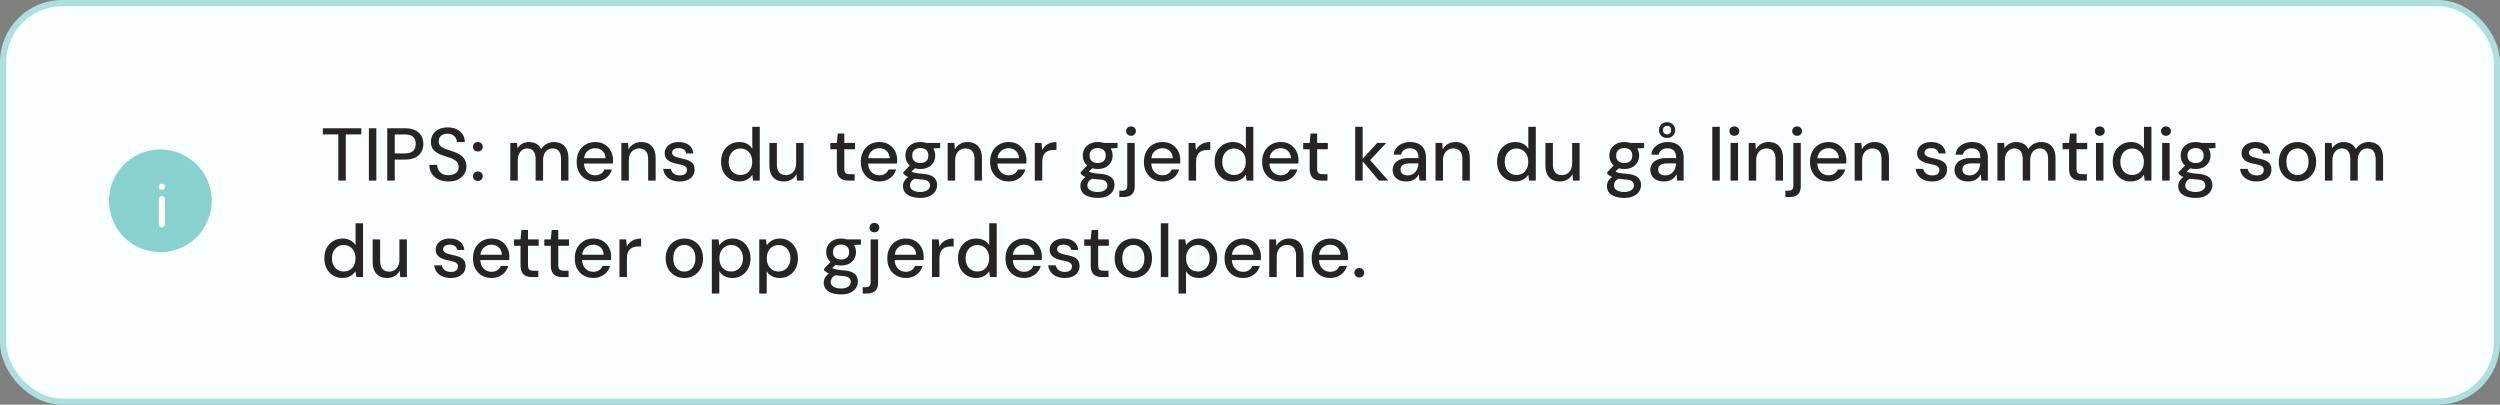 <svg xmlns="http://www.w3.org/2000/svg" fill="none" viewBox="0 0 803 130" height="130" width="803">
<rect x="0" y="0" width="803" height="130" fill="#808080" stroke="none"/>
<rect stroke-width="2" stroke="#AEDFDE" fill="#F9FFFF" rx="19" height="128" width="801" y="1" x="1"></rect>
<circle fill="#89D1CF" r="16.5" cy="64.5" cx="51.5"></circle>
<path stroke-linejoin="round" stroke-linecap="round" stroke-width="2" stroke="white" d="M52 72V64"></path>
<path fill="#272424" d="M108.664 58V43.168H103.696V41.2H116.056V43.168H111.064V58H108.664ZM118.486 58V41.2H120.886V58H118.486ZM124.393 58V41.2H130.129C131.473 41.2 132.577 41.424 133.441 41.872C134.305 42.32 134.945 42.92 135.361 43.672C135.777 44.424 135.985 45.28 135.985 46.24C135.985 47.152 135.777 47.992 135.361 48.76C134.961 49.512 134.329 50.12 133.465 50.584C132.601 51.032 131.489 51.256 130.129 51.256H126.793V58H124.393ZM126.793 49.264H130.033C131.297 49.264 132.193 48.992 132.721 48.448C133.265 47.888 133.537 47.152 133.537 46.24C133.537 45.264 133.265 44.512 132.721 43.984C132.193 43.456 131.297 43.192 130.033 43.192H126.793V49.264ZM144.068 58.288C142.836 58.288 141.756 58.072 140.828 57.64C139.9 57.192 139.18 56.568 138.668 55.768C138.156 54.968 137.9 54.032 137.9 52.96H140.42C140.436 53.568 140.58 54.128 140.852 54.64C141.14 55.136 141.548 55.536 142.076 55.84C142.62 56.128 143.284 56.272 144.068 56.272C144.74 56.272 145.316 56.16 145.796 55.936C146.292 55.712 146.668 55.408 146.924 55.024C147.18 54.624 147.308 54.168 147.308 53.656C147.308 53.064 147.172 52.576 146.9 52.192C146.628 51.808 146.26 51.496 145.796 51.256C145.348 51 144.82 50.776 144.212 50.584C143.62 50.392 142.996 50.184 142.34 49.96C141.012 49.528 140.02 48.968 139.364 48.28C138.724 47.592 138.404 46.696 138.404 45.592C138.404 44.648 138.628 43.832 139.076 43.144C139.524 42.44 140.148 41.896 140.948 41.512C141.764 41.112 142.724 40.912 143.828 40.912C144.916 40.912 145.868 41.112 146.684 41.512C147.5 41.912 148.14 42.464 148.604 43.168C149.068 43.872 149.3 44.696 149.3 45.64H146.756C146.756 45.208 146.644 44.784 146.42 44.368C146.196 43.952 145.86 43.616 145.412 43.36C144.964 43.088 144.412 42.952 143.756 42.952C143.212 42.936 142.724 43.024 142.292 43.216C141.86 43.408 141.524 43.688 141.284 44.056C141.044 44.424 140.924 44.864 140.924 45.376C140.924 45.888 141.028 46.304 141.236 46.624C141.46 46.928 141.78 47.192 142.196 47.416C142.612 47.64 143.092 47.848 143.636 48.04C144.196 48.216 144.812 48.416 145.484 48.64C146.316 48.912 147.052 49.248 147.692 49.648C148.348 50.032 148.86 50.536 149.228 51.16C149.612 51.768 149.804 52.552 149.804 53.512C149.804 54.344 149.588 55.12 149.156 55.84C148.724 56.56 148.084 57.152 147.236 57.616C146.388 58.064 145.332 58.288 144.068 58.288ZM153.498 58.12C153.034 58.12 152.65 57.976 152.346 57.688C152.058 57.384 151.914 57.024 151.914 56.608C151.914 56.176 152.058 55.816 152.346 55.528C152.65 55.224 153.034 55.072 153.498 55.072C153.962 55.072 154.338 55.224 154.626 55.528C154.914 55.816 155.058 56.176 155.058 56.608C155.058 57.024 154.914 57.384 154.626 57.688C154.338 57.976 153.962 58.12 153.498 58.12ZM153.498 48.664C153.034 48.664 152.65 48.52 152.346 48.232C152.058 47.928 151.914 47.568 151.914 47.152C151.914 46.72 152.058 46.36 152.346 46.072C152.65 45.768 153.034 45.616 153.498 45.616C153.962 45.616 154.338 45.768 154.626 46.072C154.914 46.36 155.058 46.72 155.058 47.152C155.058 47.568 154.914 47.928 154.626 48.232C154.338 48.52 153.962 48.664 153.498 48.664ZM163.905 58V45.904H166.065L166.233 47.608C166.617 46.984 167.129 46.496 167.769 46.144C168.409 45.792 169.129 45.616 169.929 45.616C170.537 45.616 171.089 45.704 171.585 45.88C172.081 46.04 172.521 46.288 172.905 46.624C173.289 46.96 173.601 47.376 173.841 47.872C174.273 47.168 174.849 46.616 175.569 46.216C176.305 45.816 177.081 45.616 177.897 45.616C178.873 45.616 179.713 45.816 180.417 46.216C181.121 46.6 181.657 47.184 182.025 47.968C182.393 48.736 182.577 49.696 182.577 50.848V58H180.201V51.088C180.201 49.968 179.969 49.12 179.505 48.544C179.057 47.968 178.393 47.68 177.513 47.68C176.921 47.68 176.393 47.832 175.929 48.136C175.465 48.44 175.097 48.88 174.825 49.456C174.569 50.032 174.441 50.736 174.441 51.568V58H172.041V51.088C172.041 49.968 171.809 49.12 171.345 48.544C170.897 47.968 170.233 47.68 169.353 47.68C168.793 47.68 168.281 47.832 167.817 48.136C167.353 48.44 166.985 48.88 166.713 49.456C166.441 50.032 166.305 50.736 166.305 51.568V58H163.905ZM191.151 58.288C189.999 58.288 188.975 58.024 188.079 57.496C187.183 56.968 186.479 56.232 185.967 55.288C185.471 54.344 185.223 53.248 185.223 52C185.223 50.72 185.471 49.608 185.967 48.664C186.479 47.704 187.183 46.96 188.079 46.432C188.975 45.888 190.015 45.616 191.199 45.616C192.383 45.616 193.399 45.88 194.247 46.408C195.095 46.936 195.751 47.64 196.215 48.52C196.679 49.384 196.911 50.344 196.911 51.4C196.911 51.56 196.903 51.736 196.887 51.928C196.887 52.104 196.879 52.304 196.863 52.528H186.975V50.824H194.511C194.463 49.816 194.127 49.032 193.503 48.472C192.879 47.896 192.103 47.608 191.175 47.608C190.519 47.608 189.919 47.76 189.375 48.064C188.831 48.352 188.391 48.784 188.055 49.36C187.735 49.92 187.575 50.632 187.575 51.496V52.168C187.575 53.064 187.735 53.824 188.055 54.448C188.391 55.056 188.831 55.52 189.375 55.84C189.919 56.144 190.511 56.296 191.151 56.296C191.919 56.296 192.551 56.128 193.047 55.792C193.543 55.456 193.911 55 194.151 54.424H196.551C196.343 55.16 195.991 55.824 195.495 56.416C194.999 56.992 194.383 57.448 193.647 57.784C192.927 58.12 192.095 58.288 191.151 58.288ZM199.577 58V45.904H201.737L201.881 47.968C202.265 47.248 202.809 46.68 203.513 46.264C204.217 45.832 205.025 45.616 205.937 45.616C206.897 45.616 207.721 45.808 208.409 46.192C209.097 46.576 209.633 47.16 210.017 47.944C210.401 48.712 210.593 49.68 210.593 50.848V58H208.193V51.088C208.193 49.968 207.945 49.12 207.449 48.544C206.953 47.968 206.233 47.68 205.289 47.68C204.665 47.68 204.105 47.832 203.609 48.136C203.113 48.424 202.713 48.856 202.409 49.432C202.121 50.008 201.977 50.712 201.977 51.544V58H199.577ZM218.343 58.288C217.319 58.288 216.423 58.12 215.655 57.784C214.887 57.448 214.279 56.976 213.831 56.368C213.383 55.76 213.111 55.048 213.015 54.232H215.463C215.543 54.616 215.695 54.968 215.919 55.288C216.159 55.608 216.479 55.864 216.879 56.056C217.295 56.248 217.783 56.344 218.343 56.344C218.871 56.344 219.303 56.272 219.639 56.128C219.991 55.968 220.247 55.76 220.407 55.504C220.567 55.232 220.647 54.944 220.647 54.64C220.647 54.192 220.535 53.856 220.311 53.632C220.103 53.392 219.783 53.208 219.351 53.08C218.935 52.936 218.431 52.808 217.839 52.696C217.279 52.6 216.735 52.472 216.207 52.312C215.695 52.136 215.231 51.92 214.815 51.664C214.415 51.408 214.095 51.088 213.855 50.704C213.615 50.304 213.495 49.816 213.495 49.24C213.495 48.552 213.679 47.936 214.047 47.392C214.415 46.832 214.935 46.4 215.607 46.096C216.295 45.776 217.103 45.616 218.031 45.616C219.375 45.616 220.455 45.936 221.271 46.576C222.087 47.216 222.567 48.12 222.711 49.288H220.383C220.319 48.744 220.079 48.328 219.663 48.04C219.247 47.736 218.695 47.584 218.007 47.584C217.319 47.584 216.791 47.72 216.423 47.992C216.055 48.264 215.871 48.624 215.871 49.072C215.871 49.36 215.975 49.616 216.183 49.84C216.391 50.064 216.695 50.256 217.095 50.416C217.511 50.56 218.015 50.696 218.607 50.824C219.455 50.984 220.215 51.184 220.887 51.424C221.559 51.664 222.095 52.016 222.495 52.48C222.895 52.944 223.095 53.608 223.095 54.472C223.111 55.224 222.919 55.888 222.519 56.464C222.135 57.04 221.583 57.488 220.863 57.808C220.159 58.128 219.319 58.288 218.343 58.288ZM237.438 58.288C236.286 58.288 235.27 58.016 234.39 57.472C233.51 56.912 232.822 56.16 232.326 55.216C231.846 54.256 231.606 53.168 231.606 51.952C231.606 50.72 231.846 49.632 232.326 48.688C232.822 47.744 233.51 47 234.39 46.456C235.286 45.896 236.31 45.616 237.462 45.616C238.406 45.616 239.238 45.808 239.958 46.192C240.678 46.56 241.238 47.088 241.638 47.776V40.72H244.038V58H241.878L241.638 56.128C241.398 56.496 241.086 56.848 240.702 57.184C240.318 57.504 239.854 57.768 239.31 57.976C238.766 58.184 238.142 58.288 237.438 58.288ZM237.822 56.2C238.574 56.2 239.238 56.024 239.814 55.672C240.39 55.32 240.83 54.824 241.134 54.184C241.454 53.544 241.614 52.8 241.614 51.952C241.614 51.104 241.454 50.368 241.134 49.744C240.83 49.104 240.39 48.608 239.814 48.256C239.238 47.888 238.574 47.704 237.822 47.704C237.102 47.704 236.454 47.888 235.878 48.256C235.302 48.608 234.854 49.104 234.534 49.744C234.214 50.368 234.054 51.104 234.054 51.952C234.054 52.8 234.214 53.544 234.534 54.184C234.854 54.824 235.302 55.32 235.878 55.672C236.454 56.024 237.102 56.2 237.822 56.2ZM251.76 58.288C250.816 58.288 249.992 58.096 249.288 57.712C248.6 57.328 248.064 56.752 247.68 55.984C247.312 55.216 247.128 54.248 247.128 53.08V45.904H249.528V52.816C249.528 53.952 249.776 54.808 250.272 55.384C250.768 55.96 251.48 56.248 252.408 56.248C253.032 56.248 253.592 56.096 254.088 55.792C254.6 55.488 255 55.048 255.288 54.472C255.576 53.896 255.72 53.192 255.72 52.36V45.904H258.12V58H255.984L255.816 55.936C255.448 56.672 254.912 57.248 254.208 57.664C253.504 58.08 252.688 58.288 251.76 58.288ZM272.538 58C271.77 58 271.106 57.88 270.546 57.64C269.986 57.4 269.554 57 269.25 56.44C268.946 55.88 268.794 55.12 268.794 54.16V47.944H266.706V45.904H268.794L269.082 42.88H271.194V45.904H274.626V47.944H271.194V54.184C271.194 54.872 271.338 55.344 271.626 55.6C271.914 55.84 272.41 55.96 273.114 55.96H274.506V58H272.538ZM282.417 58.288C281.265 58.288 280.241 58.024 279.345 57.496C278.449 56.968 277.745 56.232 277.233 55.288C276.737 54.344 276.489 53.248 276.489 52C276.489 50.72 276.737 49.608 277.233 48.664C277.745 47.704 278.449 46.96 279.345 46.432C280.241 45.888 281.281 45.616 282.465 45.616C283.649 45.616 284.665 45.88 285.513 46.408C286.361 46.936 287.017 47.64 287.481 48.52C287.945 49.384 288.177 50.344 288.177 51.4C288.177 51.56 288.169 51.736 288.153 51.928C288.153 52.104 288.145 52.304 288.129 52.528H278.241V50.824H285.777C285.729 49.816 285.393 49.032 284.769 48.472C284.145 47.896 283.369 47.608 282.441 47.608C281.785 47.608 281.185 47.76 280.641 48.064C280.097 48.352 279.657 48.784 279.321 49.36C279.001 49.92 278.84 50.632 278.84 51.496V52.168C278.84 53.064 279.001 53.824 279.321 54.448C279.657 55.056 280.097 55.52 280.641 55.84C281.185 56.144 281.777 56.296 282.417 56.296C283.185 56.296 283.817 56.128 284.313 55.792C284.809 55.456 285.177 55 285.417 54.424H287.817C287.609 55.16 287.257 55.824 286.761 56.416C286.265 56.992 285.649 57.448 284.913 57.784C284.193 58.12 283.361 58.288 282.417 58.288ZM295.622 63.568C294.518 63.568 293.542 63.424 292.694 63.136C291.846 62.864 291.19 62.44 290.726 61.864C290.262 61.288 290.03 60.584 290.03 59.752C290.03 59.32 290.126 58.88 290.318 58.432C290.51 58 290.822 57.584 291.254 57.184C291.686 56.784 292.27 56.424 293.006 56.104L294.35 57.184C293.534 57.488 292.982 57.848 292.694 58.264C292.422 58.696 292.286 59.112 292.286 59.512C292.286 59.992 292.43 60.392 292.718 60.712C293.006 61.032 293.398 61.272 293.894 61.432C294.406 61.592 294.982 61.672 295.622 61.672C296.246 61.672 296.79 61.584 297.254 61.408C297.718 61.232 298.078 60.984 298.334 60.664C298.59 60.344 298.718 59.968 298.718 59.536C298.718 59.024 298.526 58.592 298.142 58.24C297.758 57.904 297.022 57.704 295.934 57.64C295.022 57.576 294.246 57.488 293.606 57.376C292.982 57.264 292.446 57.128 291.998 56.968C291.566 56.808 291.198 56.632 290.894 56.44C290.606 56.248 290.358 56.048 290.15 55.84V55.288L292.55 52.816L294.494 53.488L291.878 55.912L292.382 54.832C292.558 54.944 292.726 55.056 292.886 55.168C293.046 55.264 293.262 55.352 293.534 55.432C293.806 55.512 294.174 55.584 294.638 55.648C295.102 55.712 295.71 55.776 296.462 55.84C297.55 55.92 298.422 56.112 299.078 56.416C299.75 56.72 300.238 57.128 300.542 57.64C300.846 58.152 300.998 58.76 300.998 59.464C300.998 60.152 300.806 60.808 300.422 61.432C300.054 62.056 299.47 62.568 298.67 62.968C297.886 63.368 296.87 63.568 295.622 63.568ZM295.622 54.28C294.598 54.28 293.726 54.088 293.006 53.704C292.302 53.32 291.758 52.8 291.374 52.144C291.006 51.488 290.822 50.76 290.822 49.96C290.822 49.144 291.006 48.416 291.374 47.776C291.758 47.12 292.31 46.6 293.03 46.216C293.75 45.816 294.614 45.616 295.622 45.616C296.63 45.616 297.486 45.816 298.19 46.216C298.91 46.6 299.454 47.12 299.822 47.776C300.206 48.416 300.398 49.144 300.398 49.96C300.398 50.76 300.206 51.488 299.822 52.144C299.454 52.8 298.91 53.32 298.19 53.704C297.486 54.088 296.63 54.28 295.622 54.28ZM295.622 52.36C296.406 52.36 297.03 52.16 297.494 51.76C297.958 51.344 298.19 50.744 298.19 49.96C298.19 49.176 297.958 48.584 297.494 48.184C297.03 47.768 296.406 47.56 295.622 47.56C294.838 47.56 294.206 47.768 293.726 48.184C293.246 48.584 293.006 49.176 293.006 49.96C293.006 50.744 293.246 51.344 293.726 51.76C294.206 52.16 294.838 52.36 295.622 52.36ZM297.59 47.8L297.014 45.904H301.982V47.56L297.59 47.8ZM304.39 58V45.904H306.55L306.694 47.968C307.078 47.248 307.622 46.68 308.326 46.264C309.03 45.832 309.838 45.616 310.75 45.616C311.71 45.616 312.534 45.808 313.222 46.192C313.91 46.576 314.446 47.16 314.83 47.944C315.214 48.712 315.406 49.68 315.406 50.848V58H313.006V51.088C313.006 49.968 312.758 49.12 312.262 48.544C311.766 47.968 311.046 47.68 310.102 47.68C309.478 47.68 308.918 47.832 308.422 48.136C307.926 48.424 307.526 48.856 307.222 49.432C306.934 50.008 306.79 50.712 306.79 51.544V58H304.39ZM323.948 58.288C322.796 58.288 321.772 58.024 320.876 57.496C319.98 56.968 319.276 56.232 318.764 55.288C318.268 54.344 318.02 53.248 318.02 52C318.02 50.72 318.268 49.608 318.764 48.664C319.276 47.704 319.98 46.96 320.876 46.432C321.772 45.888 322.812 45.616 323.996 45.616C325.18 45.616 326.196 45.88 327.044 46.408C327.892 46.936 328.548 47.64 329.012 48.52C329.476 49.384 329.708 50.344 329.708 51.4C329.708 51.56 329.7 51.736 329.684 51.928C329.684 52.104 329.676 52.304 329.66 52.528H319.772V50.824H327.308C327.26 49.816 326.924 49.032 326.3 48.472C325.676 47.896 324.9 47.608 323.972 47.608C323.316 47.608 322.716 47.76 322.172 48.064C321.628 48.352 321.188 48.784 320.852 49.36C320.532 49.92 320.372 50.632 320.372 51.496V52.168C320.372 53.064 320.532 53.824 320.852 54.448C321.188 55.056 321.628 55.52 322.172 55.84C322.716 56.144 323.308 56.296 323.948 56.296C324.716 56.296 325.348 56.128 325.844 55.792C326.34 55.456 326.708 55 326.948 54.424H329.348C329.14 55.16 328.788 55.824 328.292 56.416C327.796 56.992 327.18 57.448 326.444 57.784C325.724 58.12 324.892 58.288 323.948 58.288ZM332.374 58V45.904H334.534L334.75 48.184C335.022 47.64 335.374 47.184 335.806 46.816C336.238 46.432 336.742 46.136 337.318 45.928C337.91 45.72 338.582 45.616 339.334 45.616V48.16H338.47C337.974 48.16 337.502 48.224 337.054 48.352C336.606 48.464 336.206 48.664 335.854 48.952C335.518 49.24 335.254 49.632 335.062 50.128C334.87 50.624 334.774 51.24 334.774 51.976V58H332.374ZM352.599 63.568C351.495 63.568 350.519 63.424 349.671 63.136C348.823 62.864 348.167 62.44 347.703 61.864C347.239 61.288 347.007 60.584 347.007 59.752C347.007 59.32 347.103 58.88 347.295 58.432C347.487 58 347.799 57.584 348.231 57.184C348.663 56.784 349.247 56.424 349.983 56.104L351.327 57.184C350.511 57.488 349.959 57.848 349.671 58.264C349.399 58.696 349.263 59.112 349.263 59.512C349.263 59.992 349.407 60.392 349.695 60.712C349.983 61.032 350.375 61.272 350.871 61.432C351.383 61.592 351.959 61.672 352.599 61.672C353.223 61.672 353.767 61.584 354.231 61.408C354.695 61.232 355.055 60.984 355.311 60.664C355.567 60.344 355.695 59.968 355.695 59.536C355.695 59.024 355.503 58.592 355.119 58.24C354.735 57.904 353.999 57.704 352.911 57.64C351.999 57.576 351.223 57.488 350.583 57.376C349.959 57.264 349.423 57.128 348.975 56.968C348.543 56.808 348.175 56.632 347.871 56.44C347.583 56.248 347.335 56.048 347.127 55.84V55.288L349.527 52.816L351.471 53.488L348.855 55.912L349.359 54.832C349.535 54.944 349.703 55.056 349.863 55.168C350.023 55.264 350.239 55.352 350.511 55.432C350.783 55.512 351.151 55.584 351.615 55.648C352.079 55.712 352.687 55.776 353.439 55.84C354.527 55.92 355.399 56.112 356.055 56.416C356.727 56.72 357.215 57.128 357.519 57.64C357.823 58.152 357.975 58.76 357.975 59.464C357.975 60.152 357.783 60.808 357.399 61.432C357.031 62.056 356.447 62.568 355.647 62.968C354.863 63.368 353.847 63.568 352.599 63.568ZM352.599 54.28C351.575 54.28 350.703 54.088 349.983 53.704C349.279 53.32 348.735 52.8 348.351 52.144C347.983 51.488 347.799 50.76 347.799 49.96C347.799 49.144 347.983 48.416 348.351 47.776C348.735 47.12 349.287 46.6 350.007 46.216C350.727 45.816 351.591 45.616 352.599 45.616C353.607 45.616 354.463 45.816 355.167 46.216C355.887 46.6 356.431 47.12 356.799 47.776C357.183 48.416 357.375 49.144 357.375 49.96C357.375 50.76 357.183 51.488 356.799 52.144C356.431 52.8 355.887 53.32 355.167 53.704C354.463 54.088 353.607 54.28 352.599 54.28ZM352.599 52.36C353.383 52.36 354.007 52.16 354.471 51.76C354.935 51.344 355.167 50.744 355.167 49.96C355.167 49.176 354.935 48.584 354.471 48.184C354.007 47.768 353.383 47.56 352.599 47.56C351.815 47.56 351.183 47.768 350.703 48.184C350.223 48.584 349.983 49.176 349.983 49.96C349.983 50.744 350.223 51.344 350.703 51.76C351.183 52.16 351.815 52.36 352.599 52.36ZM354.567 47.8L353.991 45.904H358.959V47.56L354.567 47.8ZM359.531 63.28V61.24H360.491C361.067 61.24 361.475 61.12 361.715 60.88C361.955 60.64 362.075 60.24 362.075 59.68V45.904H364.475V59.728C364.475 60.56 364.331 61.24 364.043 61.768C363.771 62.296 363.363 62.68 362.819 62.92C362.275 63.16 361.619 63.28 360.851 63.28H359.531ZM363.299 43.624C362.835 43.624 362.451 43.48 362.147 43.192C361.859 42.904 361.715 42.536 361.715 42.088C361.715 41.656 361.859 41.304 362.147 41.032C362.451 40.744 362.835 40.6 363.299 40.6C363.747 40.6 364.115 40.744 364.403 41.032C364.707 41.304 364.859 41.656 364.859 42.088C364.859 42.536 364.707 42.904 364.403 43.192C364.115 43.48 363.747 43.624 363.299 43.624ZM373.354 58.288C372.202 58.288 371.178 58.024 370.282 57.496C369.386 56.968 368.682 56.232 368.17 55.288C367.674 54.344 367.426 53.248 367.426 52C367.426 50.72 367.674 49.608 368.17 48.664C368.682 47.704 369.386 46.96 370.282 46.432C371.178 45.888 372.218 45.616 373.402 45.616C374.586 45.616 375.602 45.88 376.45 46.408C377.298 46.936 377.954 47.64 378.418 48.52C378.882 49.384 379.114 50.344 379.114 51.4C379.114 51.56 379.106 51.736 379.09 51.928C379.09 52.104 379.082 52.304 379.066 52.528H369.178V50.824H376.714C376.666 49.816 376.33 49.032 375.706 48.472C375.082 47.896 374.306 47.608 373.378 47.608C372.722 47.608 372.122 47.76 371.578 48.064C371.034 48.352 370.594 48.784 370.258 49.36C369.938 49.92 369.778 50.632 369.778 51.496V52.168C369.778 53.064 369.938 53.824 370.258 54.448C370.594 55.056 371.034 55.52 371.578 55.84C372.122 56.144 372.714 56.296 373.354 56.296C374.122 56.296 374.754 56.128 375.25 55.792C375.746 55.456 376.114 55 376.354 54.424H378.754C378.546 55.16 378.194 55.824 377.698 56.416C377.202 56.992 376.586 57.448 375.85 57.784C375.13 58.12 374.298 58.288 373.354 58.288ZM381.78 58V45.904H383.94L384.156 48.184C384.428 47.64 384.78 47.184 385.212 46.816C385.644 46.432 386.148 46.136 386.724 45.928C387.316 45.72 387.988 45.616 388.74 45.616V48.16H387.876C387.38 48.16 386.908 48.224 386.46 48.352C386.012 48.464 385.612 48.664 385.26 48.952C384.924 49.24 384.66 49.632 384.468 50.128C384.276 50.624 384.18 51.24 384.18 51.976V58H381.78ZM395.969 58.288C394.817 58.288 393.801 58.016 392.921 57.472C392.041 56.912 391.353 56.16 390.857 55.216C390.377 54.256 390.137 53.168 390.137 51.952C390.137 50.72 390.377 49.632 390.857 48.688C391.353 47.744 392.041 47 392.921 46.456C393.817 45.896 394.841 45.616 395.993 45.616C396.937 45.616 397.769 45.808 398.489 46.192C399.209 46.56 399.769 47.088 400.169 47.776V40.72H402.569V58H400.409L400.169 56.128C399.929 56.496 399.617 56.848 399.233 57.184C398.849 57.504 398.385 57.768 397.841 57.976C397.297 58.184 396.673 58.288 395.969 58.288ZM396.353 56.2C397.105 56.2 397.769 56.024 398.345 55.672C398.921 55.32 399.361 54.824 399.665 54.184C399.985 53.544 400.145 52.8 400.145 51.952C400.145 51.104 399.985 50.368 399.665 49.744C399.361 49.104 398.921 48.608 398.345 48.256C397.769 47.888 397.105 47.704 396.353 47.704C395.633 47.704 394.985 47.888 394.409 48.256C393.833 48.608 393.385 49.104 393.065 49.744C392.745 50.368 392.585 51.104 392.585 51.952C392.585 52.8 392.745 53.544 393.065 54.184C393.385 54.824 393.833 55.32 394.409 55.672C394.985 56.024 395.633 56.2 396.353 56.2ZM411.323 58.288C410.171 58.288 409.147 58.024 408.251 57.496C407.355 56.968 406.651 56.232 406.139 55.288C405.643 54.344 405.395 53.248 405.395 52C405.395 50.72 405.643 49.608 406.139 48.664C406.651 47.704 407.355 46.96 408.251 46.432C409.147 45.888 410.187 45.616 411.371 45.616C412.555 45.616 413.571 45.88 414.419 46.408C415.267 46.936 415.923 47.64 416.387 48.52C416.851 49.384 417.083 50.344 417.083 51.4C417.083 51.56 417.075 51.736 417.059 51.928C417.059 52.104 417.051 52.304 417.035 52.528H407.147V50.824H414.683C414.635 49.816 414.299 49.032 413.675 48.472C413.051 47.896 412.275 47.608 411.347 47.608C410.691 47.608 410.091 47.76 409.547 48.064C409.003 48.352 408.563 48.784 408.227 49.36C407.907 49.92 407.747 50.632 407.747 51.496V52.168C407.747 53.064 407.907 53.824 408.227 54.448C408.563 55.056 409.003 55.52 409.547 55.84C410.091 56.144 410.683 56.296 411.323 56.296C412.091 56.296 412.723 56.128 413.219 55.792C413.715 55.456 414.083 55 414.323 54.424H416.723C416.515 55.16 416.163 55.824 415.667 56.416C415.171 56.992 414.555 57.448 413.819 57.784C413.099 58.12 412.267 58.288 411.323 58.288ZM424.413 58C423.645 58 422.981 57.88 422.421 57.64C421.861 57.4 421.429 57 421.125 56.44C420.821 55.88 420.669 55.12 420.669 54.16V47.944H418.581V45.904H420.669L420.957 42.88H423.069V45.904H426.501V47.944H423.069V54.184C423.069 54.872 423.213 55.344 423.501 55.6C423.789 55.84 424.285 55.96 424.989 55.96H426.381V58H424.413ZM442.896 58L437.328 51.376L442.368 45.904H445.272L439.272 52.312V50.512L445.92 58H442.896ZM435.288 58V40.72H437.688V58H435.288ZM451.742 58.288C450.75 58.288 449.926 58.12 449.27 57.784C448.614 57.448 448.126 57 447.806 56.44C447.486 55.864 447.326 55.248 447.326 54.592C447.326 53.792 447.534 53.112 447.95 52.552C448.366 51.976 448.958 51.536 449.726 51.232C450.494 50.928 451.414 50.776 452.486 50.776H455.63C455.63 50.072 455.526 49.488 455.318 49.024C455.11 48.56 454.798 48.216 454.382 47.992C453.982 47.752 453.47 47.632 452.846 47.632C452.126 47.632 451.51 47.808 450.998 48.16C450.486 48.496 450.166 49 450.038 49.672H447.638C447.734 48.824 448.022 48.104 448.502 47.512C448.998 46.904 449.63 46.44 450.398 46.12C451.166 45.784 451.982 45.616 452.846 45.616C453.982 45.616 454.934 45.816 455.702 46.216C456.47 46.616 457.046 47.184 457.43 47.92C457.83 48.64 458.03 49.504 458.03 50.512V58H455.942L455.75 55.96C455.574 56.28 455.366 56.584 455.126 56.872C454.886 57.16 454.598 57.408 454.262 57.616C453.942 57.824 453.566 57.984 453.134 58.096C452.718 58.224 452.254 58.288 451.742 58.288ZM452.198 56.344C452.71 56.344 453.174 56.24 453.59 56.032C454.006 55.824 454.358 55.544 454.646 55.192C454.95 54.824 455.174 54.416 455.318 53.968C455.478 53.504 455.566 53.032 455.582 52.552V52.48H452.726C452.038 52.48 451.478 52.568 451.046 52.744C450.63 52.904 450.326 53.128 450.134 53.416C449.942 53.704 449.846 54.04 449.846 54.424C449.846 54.824 449.934 55.168 450.11 55.456C450.302 55.728 450.574 55.944 450.926 56.104C451.278 56.264 451.702 56.344 452.198 56.344ZM461.093 58V45.904H463.253L463.397 47.968C463.781 47.248 464.325 46.68 465.029 46.264C465.733 45.832 466.541 45.616 467.453 45.616C468.413 45.616 469.237 45.808 469.925 46.192C470.613 46.576 471.149 47.16 471.533 47.944C471.917 48.712 472.109 49.68 472.109 50.848V58H469.709V51.088C469.709 49.968 469.461 49.12 468.965 48.544C468.469 47.968 467.749 47.68 466.805 47.68C466.181 47.68 465.621 47.832 465.125 48.136C464.629 48.424 464.229 48.856 463.925 49.432C463.637 50.008 463.493 50.712 463.493 51.544V58H461.093ZM486.696 58.288C485.544 58.288 484.528 58.016 483.648 57.472C482.768 56.912 482.08 56.16 481.584 55.216C481.104 54.256 480.864 53.168 480.864 51.952C480.864 50.72 481.104 49.632 481.584 48.688C482.08 47.744 482.768 47 483.648 46.456C484.544 45.896 485.568 45.616 486.72 45.616C487.664 45.616 488.496 45.808 489.216 46.192C489.936 46.56 490.496 47.088 490.896 47.776V40.72H493.296V58H491.136L490.896 56.128C490.656 56.496 490.344 56.848 489.96 57.184C489.576 57.504 489.112 57.768 488.568 57.976C488.024 58.184 487.4 58.288 486.696 58.288ZM487.08 56.2C487.832 56.2 488.496 56.024 489.072 55.672C489.648 55.32 490.088 54.824 490.392 54.184C490.712 53.544 490.872 52.8 490.872 51.952C490.872 51.104 490.712 50.368 490.392 49.744C490.088 49.104 489.648 48.608 489.072 48.256C488.496 47.888 487.832 47.704 487.08 47.704C486.36 47.704 485.712 47.888 485.136 48.256C484.56 48.608 484.112 49.104 483.792 49.744C483.472 50.368 483.312 51.104 483.312 51.952C483.312 52.8 483.472 53.544 483.792 54.184C484.112 54.824 484.56 55.32 485.136 55.672C485.712 56.024 486.36 56.2 487.08 56.2ZM501.017 58.288C500.073 58.288 499.249 58.096 498.545 57.712C497.857 57.328 497.321 56.752 496.937 55.984C496.569 55.216 496.385 54.248 496.385 53.08V45.904H498.785V52.816C498.785 53.952 499.033 54.808 499.529 55.384C500.025 55.96 500.737 56.248 501.665 56.248C502.289 56.248 502.849 56.096 503.345 55.792C503.857 55.488 504.257 55.048 504.545 54.472C504.833 53.896 504.977 53.192 504.977 52.36V45.904H507.377V58H505.241L505.073 55.936C504.705 56.672 504.169 57.248 503.465 57.664C502.761 58.08 501.945 58.288 501.017 58.288ZM521.724 63.568C520.62 63.568 519.644 63.424 518.796 63.136C517.948 62.864 517.292 62.44 516.828 61.864C516.364 61.288 516.132 60.584 516.132 59.752C516.132 59.32 516.228 58.88 516.42 58.432C516.612 58 516.924 57.584 517.356 57.184C517.788 56.784 518.372 56.424 519.108 56.104L520.452 57.184C519.636 57.488 519.084 57.848 518.796 58.264C518.524 58.696 518.388 59.112 518.388 59.512C518.388 59.992 518.532 60.392 518.82 60.712C519.108 61.032 519.5 61.272 519.996 61.432C520.508 61.592 521.084 61.672 521.724 61.672C522.348 61.672 522.892 61.584 523.356 61.408C523.82 61.232 524.18 60.984 524.436 60.664C524.692 60.344 524.82 59.968 524.82 59.536C524.82 59.024 524.628 58.592 524.244 58.24C523.86 57.904 523.124 57.704 522.036 57.64C521.124 57.576 520.348 57.488 519.708 57.376C519.084 57.264 518.548 57.128 518.1 56.968C517.668 56.808 517.3 56.632 516.996 56.44C516.708 56.248 516.46 56.048 516.252 55.84V55.288L518.652 52.816L520.596 53.488L517.98 55.912L518.484 54.832C518.66 54.944 518.828 55.056 518.988 55.168C519.148 55.264 519.364 55.352 519.636 55.432C519.908 55.512 520.276 55.584 520.74 55.648C521.204 55.712 521.812 55.776 522.564 55.84C523.652 55.92 524.524 56.112 525.18 56.416C525.852 56.72 526.34 57.128 526.644 57.64C526.948 58.152 527.1 58.76 527.1 59.464C527.1 60.152 526.908 60.808 526.524 61.432C526.156 62.056 525.572 62.568 524.772 62.968C523.988 63.368 522.972 63.568 521.724 63.568ZM521.724 54.28C520.7 54.28 519.828 54.088 519.108 53.704C518.404 53.32 517.86 52.8 517.476 52.144C517.108 51.488 516.924 50.76 516.924 49.96C516.924 49.144 517.108 48.416 517.476 47.776C517.86 47.12 518.412 46.6 519.132 46.216C519.852 45.816 520.716 45.616 521.724 45.616C522.732 45.616 523.588 45.816 524.292 46.216C525.012 46.6 525.556 47.12 525.924 47.776C526.308 48.416 526.5 49.144 526.5 49.96C526.5 50.76 526.308 51.488 525.924 52.144C525.556 52.8 525.012 53.32 524.292 53.704C523.588 54.088 522.732 54.28 521.724 54.28ZM521.724 52.36C522.508 52.36 523.132 52.16 523.596 51.76C524.06 51.344 524.292 50.744 524.292 49.96C524.292 49.176 524.06 48.584 523.596 48.184C523.132 47.768 522.508 47.56 521.724 47.56C520.94 47.56 520.308 47.768 519.828 48.184C519.348 48.584 519.108 49.176 519.108 49.96C519.108 50.744 519.348 51.344 519.828 51.76C520.308 52.16 520.94 52.36 521.724 52.36ZM523.692 47.8L523.116 45.904H528.084V47.56L523.692 47.8ZM534.499 58.288C533.507 58.288 532.683 58.12 532.027 57.784C531.371 57.448 530.883 57 530.563 56.44C530.243 55.864 530.083 55.248 530.083 54.592C530.083 53.792 530.291 53.112 530.707 52.552C531.123 51.976 531.715 51.536 532.483 51.232C533.251 50.928 534.171 50.776 535.243 50.776H538.387C538.387 50.072 538.283 49.488 538.075 49.024C537.867 48.56 537.555 48.216 537.139 47.992C536.739 47.752 536.227 47.632 535.603 47.632C534.883 47.632 534.267 47.808 533.755 48.16C533.243 48.496 532.923 49 532.795 49.672H530.395C530.491 48.824 530.779 48.104 531.259 47.512C531.755 46.904 532.387 46.44 533.155 46.12C533.923 45.784 534.739 45.616 535.603 45.616C536.739 45.616 537.691 45.816 538.459 46.216C539.227 46.616 539.803 47.184 540.187 47.92C540.587 48.64 540.787 49.504 540.787 50.512V58H538.699L538.507 55.96C538.331 56.28 538.123 56.584 537.883 56.872C537.643 57.16 537.355 57.408 537.019 57.616C536.699 57.824 536.323 57.984 535.891 58.096C535.475 58.224 535.011 58.288 534.499 58.288ZM534.955 56.344C535.467 56.344 535.931 56.24 536.347 56.032C536.763 55.824 537.115 55.544 537.403 55.192C537.707 54.824 537.931 54.416 538.075 53.968C538.235 53.504 538.323 53.032 538.339 52.552V52.48H535.483C534.795 52.48 534.235 52.568 533.803 52.744C533.387 52.904 533.083 53.128 532.891 53.416C532.699 53.704 532.603 54.04 532.603 54.424C532.603 54.824 532.691 55.168 532.867 55.456C533.059 55.728 533.331 55.944 533.683 56.104C534.035 56.264 534.459 56.344 534.955 56.344ZM535.459 44.32C534.755 44.32 534.147 44.096 533.635 43.648C533.123 43.2 532.867 42.576 532.867 41.776C532.867 40.992 533.123 40.376 533.635 39.928C534.147 39.464 534.755 39.232 535.459 39.232C536.179 39.232 536.787 39.464 537.283 39.928C537.795 40.376 538.051 40.992 538.051 41.776C538.051 42.576 537.795 43.2 537.283 43.648C536.787 44.096 536.179 44.32 535.459 44.32ZM535.459 43.168C535.827 43.168 536.139 43.04 536.395 42.784C536.651 42.528 536.779 42.192 536.779 41.776C536.779 41.344 536.651 41.008 536.395 40.768C536.139 40.528 535.827 40.408 535.459 40.408C535.107 40.408 534.795 40.528 534.523 40.768C534.267 41.008 534.139 41.344 534.139 41.776C534.139 42.192 534.267 42.528 534.523 42.784C534.795 43.04 535.107 43.168 535.459 43.168ZM549.991 58V40.72H552.391V58H549.991ZM555.855 58V45.904H558.255V58H555.855ZM557.079 43.624C556.615 43.624 556.231 43.48 555.927 43.192C555.639 42.904 555.495 42.536 555.495 42.088C555.495 41.656 555.639 41.304 555.927 41.032C556.231 40.744 556.615 40.6 557.079 40.6C557.527 40.6 557.903 40.744 558.207 41.032C558.511 41.304 558.663 41.656 558.663 42.088C558.663 42.536 558.511 42.904 558.207 43.192C557.903 43.48 557.527 43.624 557.079 43.624ZM561.687 58V45.904H563.847L563.991 47.968C564.375 47.248 564.919 46.68 565.623 46.264C566.327 45.832 567.135 45.616 568.047 45.616C569.007 45.616 569.831 45.808 570.519 46.192C571.207 46.576 571.743 47.16 572.127 47.944C572.511 48.712 572.703 49.68 572.703 50.848V58H570.303V51.088C570.303 49.968 570.055 49.12 569.559 48.544C569.063 47.968 568.343 47.68 567.399 47.68C566.775 47.68 566.215 47.832 565.719 48.136C565.223 48.424 564.823 48.856 564.519 49.432C564.231 50.008 564.087 50.712 564.087 51.544V58H561.687ZM573.469 63.28V61.24H574.429C575.005 61.24 575.413 61.12 575.653 60.88C575.893 60.64 576.013 60.24 576.013 59.68V45.904H578.413V59.728C578.413 60.56 578.269 61.24 577.981 61.768C577.709 62.296 577.301 62.68 576.757 62.92C576.213 63.16 575.557 63.28 574.789 63.28H573.469ZM577.237 43.624C576.773 43.624 576.389 43.48 576.085 43.192C575.797 42.904 575.653 42.536 575.653 42.088C575.653 41.656 575.797 41.304 576.085 41.032C576.389 40.744 576.773 40.6 577.237 40.6C577.685 40.6 578.053 40.744 578.341 41.032C578.645 41.304 578.797 41.656 578.797 42.088C578.797 42.536 578.645 42.904 578.341 43.192C578.053 43.48 577.685 43.624 577.237 43.624ZM587.292 58.288C586.14 58.288 585.116 58.024 584.22 57.496C583.324 56.968 582.62 56.232 582.108 55.288C581.612 54.344 581.364 53.248 581.364 52C581.364 50.72 581.612 49.608 582.108 48.664C582.62 47.704 583.324 46.96 584.22 46.432C585.116 45.888 586.156 45.616 587.34 45.616C588.524 45.616 589.54 45.88 590.388 46.408C591.236 46.936 591.892 47.64 592.356 48.52C592.82 49.384 593.052 50.344 593.052 51.4C593.052 51.56 593.044 51.736 593.028 51.928C593.028 52.104 593.02 52.304 593.004 52.528H583.116V50.824H590.652C590.604 49.816 590.268 49.032 589.644 48.472C589.02 47.896 588.244 47.608 587.316 47.608C586.66 47.608 586.06 47.76 585.516 48.064C584.972 48.352 584.532 48.784 584.196 49.36C583.876 49.92 583.715 50.632 583.715 51.496V52.168C583.715 53.064 583.876 53.824 584.196 54.448C584.532 55.056 584.972 55.52 585.516 55.84C586.06 56.144 586.652 56.296 587.292 56.296C588.06 56.296 588.692 56.128 589.188 55.792C589.684 55.456 590.052 55 590.292 54.424H592.692C592.484 55.16 592.132 55.824 591.636 56.416C591.14 56.992 590.524 57.448 589.788 57.784C589.068 58.12 588.236 58.288 587.292 58.288ZM595.718 58V45.904H597.878L598.022 47.968C598.406 47.248 598.95 46.68 599.654 46.264C600.358 45.832 601.166 45.616 602.078 45.616C603.038 45.616 603.862 45.808 604.55 46.192C605.238 46.576 605.774 47.16 606.158 47.944C606.542 48.712 606.734 49.68 606.734 50.848V58H604.334V51.088C604.334 49.968 604.086 49.12 603.59 48.544C603.094 47.968 602.374 47.68 601.43 47.68C600.806 47.68 600.246 47.832 599.75 48.136C599.254 48.424 598.854 48.856 598.55 49.432C598.262 50.008 598.118 50.712 598.118 51.544V58H595.718ZM620.625 58.288C619.601 58.288 618.705 58.12 617.937 57.784C617.169 57.448 616.561 56.976 616.113 56.368C615.665 55.76 615.393 55.048 615.297 54.232H617.745C617.825 54.616 617.977 54.968 618.201 55.288C618.441 55.608 618.761 55.864 619.161 56.056C619.577 56.248 620.065 56.344 620.625 56.344C621.153 56.344 621.585 56.272 621.921 56.128C622.273 55.968 622.529 55.76 622.689 55.504C622.849 55.232 622.929 54.944 622.929 54.64C622.929 54.192 622.817 53.856 622.593 53.632C622.385 53.392 622.065 53.208 621.633 53.08C621.217 52.936 620.713 52.808 620.121 52.696C619.561 52.6 619.017 52.472 618.489 52.312C617.977 52.136 617.513 51.92 617.097 51.664C616.697 51.408 616.377 51.088 616.137 50.704C615.897 50.304 615.777 49.816 615.777 49.24C615.777 48.552 615.961 47.936 616.329 47.392C616.697 46.832 617.217 46.4 617.889 46.096C618.577 45.776 619.385 45.616 620.312 45.616C621.657 45.616 622.737 45.936 623.553 46.576C624.369 47.216 624.849 48.12 624.993 49.288H622.665C622.601 48.744 622.361 48.328 621.945 48.04C621.529 47.736 620.977 47.584 620.289 47.584C619.601 47.584 619.073 47.72 618.705 47.992C618.337 48.264 618.153 48.624 618.153 49.072C618.153 49.36 618.257 49.616 618.465 49.84C618.673 50.064 618.977 50.256 619.377 50.416C619.793 50.56 620.297 50.696 620.889 50.824C621.737 50.984 622.497 51.184 623.169 51.424C623.841 51.664 624.377 52.016 624.777 52.48C625.177 52.944 625.377 53.608 625.377 54.472C625.393 55.224 625.201 55.888 624.801 56.464C624.417 57.04 623.865 57.488 623.145 57.808C622.441 58.128 621.601 58.288 620.625 58.288ZM632.21 58.288C631.218 58.288 630.394 58.12 629.738 57.784C629.082 57.448 628.594 57 628.274 56.44C627.954 55.864 627.794 55.248 627.794 54.592C627.794 53.792 628.002 53.112 628.418 52.552C628.834 51.976 629.426 51.536 630.194 51.232C630.962 50.928 631.882 50.776 632.954 50.776H636.098C636.098 50.072 635.994 49.488 635.786 49.024C635.578 48.56 635.266 48.216 634.85 47.992C634.45 47.752 633.938 47.632 633.314 47.632C632.594 47.632 631.978 47.808 631.466 48.16C630.954 48.496 630.634 49 630.506 49.672H628.106C628.202 48.824 628.49 48.104 628.97 47.512C629.466 46.904 630.098 46.44 630.866 46.12C631.634 45.784 632.45 45.616 633.314 45.616C634.45 45.616 635.402 45.816 636.17 46.216C636.938 46.616 637.514 47.184 637.898 47.92C638.298 48.64 638.498 49.504 638.498 50.512V58H636.41L636.218 55.96C636.042 56.28 635.834 56.584 635.594 56.872C635.354 57.16 635.066 57.408 634.73 57.616C634.41 57.824 634.034 57.984 633.602 58.096C633.186 58.224 632.722 58.288 632.21 58.288ZM632.666 56.344C633.178 56.344 633.642 56.24 634.058 56.032C634.474 55.824 634.826 55.544 635.114 55.192C635.418 54.824 635.642 54.416 635.786 53.968C635.946 53.504 636.034 53.032 636.05 52.552V52.48H633.194C632.506 52.48 631.946 52.568 631.514 52.744C631.098 52.904 630.794 53.128 630.602 53.416C630.41 53.704 630.314 54.04 630.314 54.424C630.314 54.824 630.402 55.168 630.578 55.456C630.77 55.728 631.042 55.944 631.394 56.104C631.746 56.264 632.17 56.344 632.666 56.344ZM641.562 58V45.904H643.722L643.89 47.608C644.274 46.984 644.786 46.496 645.426 46.144C646.066 45.792 646.786 45.616 647.586 45.616C648.194 45.616 648.746 45.704 649.242 45.88C649.738 46.04 650.178 46.288 650.562 46.624C650.946 46.96 651.258 47.376 651.498 47.872C651.93 47.168 652.506 46.616 653.226 46.216C653.962 45.816 654.738 45.616 655.554 45.616C656.53 45.616 657.37 45.816 658.074 46.216C658.778 46.6 659.314 47.184 659.682 47.968C660.05 48.736 660.234 49.696 660.234 50.848V58H657.858V51.088C657.858 49.968 657.626 49.12 657.162 48.544C656.714 47.968 656.05 47.68 655.17 47.68C654.578 47.68 654.05 47.832 653.586 48.136C653.122 48.44 652.754 48.88 652.482 49.456C652.226 50.032 652.098 50.736 652.098 51.568V58H649.698V51.088C649.698 49.968 649.466 49.12 649.002 48.544C648.554 47.968 647.89 47.68 647.01 47.68C646.45 47.68 645.938 47.832 645.474 48.136C645.01 48.44 644.642 48.88 644.37 49.456C644.098 50.032 643.962 50.736 643.962 51.568V58H641.562ZM668.327 58C667.559 58 666.895 57.88 666.335 57.64C665.775 57.4 665.343 57 665.039 56.44C664.735 55.88 664.583 55.12 664.583 54.16V47.944H662.495V45.904H664.583L664.871 42.88H666.983V45.904H670.415V47.944H666.983V54.184C666.983 54.872 667.127 55.344 667.415 55.6C667.703 55.84 668.199 55.96 668.903 55.96H670.295V58H668.327ZM673.23 58V45.904H675.63V58H673.23ZM674.454 43.624C673.99 43.624 673.606 43.48 673.302 43.192C673.014 42.904 672.87 42.536 672.87 42.088C672.87 41.656 673.014 41.304 673.302 41.032C673.606 40.744 673.99 40.6 674.454 40.6C674.902 40.6 675.278 40.744 675.582 41.032C675.886 41.304 676.038 41.656 676.038 42.088C676.038 42.536 675.886 42.904 675.582 43.192C675.278 43.48 674.902 43.624 674.454 43.624ZM684.438 58.288C683.286 58.288 682.27 58.016 681.39 57.472C680.51 56.912 679.822 56.16 679.326 55.216C678.846 54.256 678.606 53.168 678.606 51.952C678.606 50.72 678.846 49.632 679.326 48.688C679.822 47.744 680.51 47 681.39 46.456C682.286 45.896 683.31 45.616 684.462 45.616C685.406 45.616 686.238 45.808 686.958 46.192C687.678 46.56 688.238 47.088 688.638 47.776V40.72H691.038V58H688.878L688.638 56.128C688.398 56.496 688.086 56.848 687.702 57.184C687.318 57.504 686.854 57.768 686.31 57.976C685.766 58.184 685.142 58.288 684.438 58.288ZM684.822 56.2C685.574 56.2 686.238 56.024 686.814 55.672C687.39 55.32 687.83 54.824 688.134 54.184C688.454 53.544 688.614 52.8 688.614 51.952C688.614 51.104 688.454 50.368 688.134 49.744C687.83 49.104 687.39 48.608 686.814 48.256C686.238 47.888 685.574 47.704 684.822 47.704C684.102 47.704 683.454 47.888 682.878 48.256C682.302 48.608 681.854 49.104 681.534 49.744C681.214 50.368 681.054 51.104 681.054 51.952C681.054 52.8 681.214 53.544 681.534 54.184C681.854 54.824 682.302 55.32 682.878 55.672C683.454 56.024 684.102 56.2 684.822 56.2ZM694.488 58V45.904H696.888V58H694.488ZM695.712 43.624C695.248 43.624 694.864 43.48 694.56 43.192C694.272 42.904 694.128 42.536 694.128 42.088C694.128 41.656 694.272 41.304 694.56 41.032C694.864 40.744 695.248 40.6 695.712 40.6C696.16 40.6 696.536 40.744 696.84 41.032C697.144 41.304 697.296 41.656 697.296 42.088C697.296 42.536 697.144 42.904 696.84 43.192C696.536 43.48 696.16 43.624 695.712 43.624ZM705.24 63.568C704.136 63.568 703.16 63.424 702.312 63.136C701.464 62.864 700.808 62.44 700.344 61.864C699.88 61.288 699.648 60.584 699.648 59.752C699.648 59.32 699.744 58.88 699.936 58.432C700.128 58 700.44 57.584 700.872 57.184C701.304 56.784 701.888 56.424 702.624 56.104L703.968 57.184C703.152 57.488 702.6 57.848 702.312 58.264C702.04 58.696 701.904 59.112 701.904 59.512C701.904 59.992 702.048 60.392 702.336 60.712C702.624 61.032 703.016 61.272 703.512 61.432C704.024 61.592 704.6 61.672 705.24 61.672C705.864 61.672 706.408 61.584 706.872 61.408C707.336 61.232 707.696 60.984 707.952 60.664C708.208 60.344 708.336 59.968 708.336 59.536C708.336 59.024 708.144 58.592 707.76 58.24C707.376 57.904 706.64 57.704 705.552 57.64C704.64 57.576 703.864 57.488 703.224 57.376C702.6 57.264 702.064 57.128 701.616 56.968C701.184 56.808 700.816 56.632 700.512 56.44C700.224 56.248 699.976 56.048 699.768 55.84V55.288L702.168 52.816L704.112 53.488L701.496 55.912L702 54.832C702.176 54.944 702.344 55.056 702.504 55.168C702.664 55.264 702.88 55.352 703.152 55.432C703.424 55.512 703.792 55.584 704.256 55.648C704.72 55.712 705.328 55.776 706.08 55.84C707.168 55.92 708.04 56.112 708.696 56.416C709.368 56.72 709.856 57.128 710.16 57.64C710.464 58.152 710.616 58.76 710.616 59.464C710.616 60.152 710.424 60.808 710.04 61.432C709.672 62.056 709.088 62.568 708.288 62.968C707.504 63.368 706.488 63.568 705.24 63.568ZM705.24 54.28C704.216 54.28 703.344 54.088 702.624 53.704C701.92 53.32 701.376 52.8 700.992 52.144C700.624 51.488 700.44 50.76 700.44 49.96C700.44 49.144 700.624 48.416 700.992 47.776C701.376 47.12 701.928 46.6 702.648 46.216C703.368 45.816 704.232 45.616 705.24 45.616C706.248 45.616 707.104 45.816 707.808 46.216C708.528 46.6 709.072 47.12 709.44 47.776C709.824 48.416 710.016 49.144 710.016 49.96C710.016 50.76 709.824 51.488 709.44 52.144C709.072 52.8 708.528 53.32 707.808 53.704C707.104 54.088 706.248 54.28 705.24 54.28ZM705.24 52.36C706.024 52.36 706.648 52.16 707.112 51.76C707.576 51.344 707.808 50.744 707.808 49.96C707.808 49.176 707.576 48.584 707.112 48.184C706.648 47.768 706.024 47.56 705.24 47.56C704.456 47.56 703.824 47.768 703.344 48.184C702.864 48.584 702.624 49.176 702.624 49.96C702.624 50.744 702.864 51.344 703.344 51.76C703.824 52.16 704.456 52.36 705.24 52.36ZM707.208 47.8L706.632 45.904H711.6V47.56L707.208 47.8ZM724.828 58.288C723.804 58.288 722.908 58.12 722.14 57.784C721.372 57.448 720.764 56.976 720.316 56.368C719.868 55.76 719.596 55.048 719.5 54.232H721.948C722.028 54.616 722.18 54.968 722.404 55.288C722.644 55.608 722.964 55.864 723.364 56.056C723.78 56.248 724.268 56.344 724.828 56.344C725.356 56.344 725.788 56.272 726.124 56.128C726.476 55.968 726.732 55.76 726.892 55.504C727.052 55.232 727.132 54.944 727.132 54.64C727.132 54.192 727.02 53.856 726.796 53.632C726.588 53.392 726.268 53.208 725.836 53.08C725.42 52.936 724.916 52.808 724.324 52.696C723.764 52.6 723.22 52.472 722.692 52.312C722.18 52.136 721.716 51.92 721.3 51.664C720.9 51.408 720.58 51.088 720.34 50.704C720.1 50.304 719.98 49.816 719.98 49.24C719.98 48.552 720.164 47.936 720.532 47.392C720.9 46.832 721.42 46.4 722.092 46.096C722.78 45.776 723.588 45.616 724.516 45.616C725.86 45.616 726.94 45.936 727.756 46.576C728.572 47.216 729.052 48.12 729.196 49.288H726.868C726.804 48.744 726.564 48.328 726.148 48.04C725.732 47.736 725.18 47.584 724.492 47.584C723.804 47.584 723.276 47.72 722.908 47.992C722.54 48.264 722.356 48.624 722.356 49.072C722.356 49.36 722.46 49.616 722.668 49.84C722.876 50.064 723.18 50.256 723.58 50.416C723.996 50.56 724.5 50.696 725.092 50.824C725.94 50.984 726.7 51.184 727.372 51.424C728.044 51.664 728.58 52.016 728.98 52.48C729.38 52.944 729.58 53.608 729.58 54.472C729.596 55.224 729.404 55.888 729.004 56.464C728.62 57.04 728.068 57.488 727.348 57.808C726.644 58.128 725.804 58.288 724.828 58.288ZM737.925 58.288C736.789 58.288 735.765 58.024 734.853 57.496C733.957 56.968 733.245 56.232 732.717 55.288C732.205 54.328 731.949 53.224 731.949 51.976C731.949 50.696 732.213 49.584 732.741 48.64C733.269 47.68 733.989 46.936 734.901 46.408C735.813 45.88 736.837 45.616 737.973 45.616C739.125 45.616 740.149 45.88 741.045 46.408C741.941 46.936 742.645 47.672 743.157 48.616C743.685 49.56 743.949 50.672 743.949 51.952C743.949 53.232 743.685 54.344 743.157 55.288C742.645 56.232 741.933 56.968 741.021 57.496C740.109 58.024 739.077 58.288 737.925 58.288ZM737.925 56.224C738.581 56.224 739.173 56.064 739.701 55.744C740.245 55.424 740.677 54.952 740.997 54.328C741.333 53.688 741.501 52.896 741.501 51.952C741.501 51.008 741.341 50.224 741.021 49.6C740.701 48.96 740.269 48.48 739.725 48.16C739.197 47.84 738.613 47.68 737.973 47.68C737.333 47.68 736.741 47.84 736.197 48.16C735.653 48.48 735.213 48.96 734.877 49.6C734.557 50.224 734.397 51.008 734.397 51.952C734.397 52.896 734.557 53.688 734.877 54.328C735.213 54.952 735.645 55.424 736.173 55.744C736.717 56.064 737.301 56.224 737.925 56.224ZM746.773 58V45.904H748.933L749.101 47.608C749.485 46.984 749.997 46.496 750.637 46.144C751.277 45.792 751.997 45.616 752.797 45.616C753.405 45.616 753.957 45.704 754.453 45.88C754.949 46.04 755.389 46.288 755.773 46.624C756.157 46.96 756.469 47.376 756.709 47.872C757.141 47.168 757.717 46.616 758.437 46.216C759.173 45.816 759.949 45.616 760.765 45.616C761.741 45.616 762.581 45.816 763.285 46.216C763.989 46.6 764.525 47.184 764.893 47.968C765.261 48.736 765.445 49.696 765.445 50.848V58H763.069V51.088C763.069 49.968 762.837 49.12 762.373 48.544C761.925 47.968 761.261 47.68 760.381 47.68C759.789 47.68 759.261 47.832 758.797 48.136C758.333 48.44 757.965 48.88 757.693 49.456C757.437 50.032 757.309 50.736 757.309 51.568V58H754.909V51.088C754.909 49.968 754.677 49.12 754.213 48.544C753.765 47.968 753.101 47.68 752.221 47.68C751.661 47.68 751.149 47.832 750.685 48.136C750.221 48.44 749.853 48.88 749.581 49.456C749.309 50.032 749.173 50.736 749.173 51.568V58H746.773ZM110.008 89.288C108.856 89.288 107.84 89.016 106.96 88.472C106.08 87.912 105.392 87.16 104.896 86.216C104.416 85.256 104.176 84.168 104.176 82.952C104.176 81.72 104.416 80.632 104.896 79.688C105.392 78.744 106.08 78 106.96 77.456C107.856 76.896 108.88 76.616 110.032 76.616C110.976 76.616 111.808 76.808 112.528 77.192C113.248 77.56 113.808 78.088 114.208 78.776V71.72H116.608V89H114.448L114.208 87.128C113.968 87.496 113.656 87.848 113.272 88.184C112.888 88.504 112.424 88.768 111.88 88.976C111.336 89.184 110.712 89.288 110.008 89.288ZM110.392 87.2C111.144 87.2 111.808 87.024 112.384 86.672C112.96 86.32 113.4 85.824 113.704 85.184C114.024 84.544 114.184 83.8 114.184 82.952C114.184 82.104 114.024 81.368 113.704 80.744C113.4 80.104 112.96 79.608 112.384 79.256C111.808 78.888 111.144 78.704 110.392 78.704C109.672 78.704 109.024 78.888 108.448 79.256C107.872 79.608 107.424 80.104 107.104 80.744C106.784 81.368 106.624 82.104 106.624 82.952C106.624 83.8 106.784 84.544 107.104 85.184C107.424 85.824 107.872 86.32 108.448 86.672C109.024 87.024 109.672 87.2 110.392 87.2ZM124.33 89.288C123.386 89.288 122.562 89.096 121.858 88.712C121.17 88.328 120.634 87.752 120.25 86.984C119.882 86.216 119.698 85.248 119.698 84.08V76.904H122.098V83.816C122.098 84.952 122.346 85.808 122.842 86.384C123.338 86.96 124.05 87.248 124.978 87.248C125.602 87.248 126.162 87.096 126.658 86.792C127.17 86.488 127.57 86.048 127.858 85.472C128.146 84.896 128.29 84.192 128.29 83.36V76.904H130.69V89H128.554L128.386 86.936C128.018 87.672 127.482 88.248 126.778 88.664C126.074 89.08 125.258 89.288 124.33 89.288ZM144.796 89.288C143.772 89.288 142.876 89.12 142.108 88.784C141.34 88.448 140.732 87.976 140.284 87.368C139.836 86.76 139.564 86.048 139.468 85.232H141.916C141.996 85.616 142.148 85.968 142.372 86.288C142.612 86.608 142.932 86.864 143.332 87.056C143.748 87.248 144.236 87.344 144.796 87.344C145.324 87.344 145.756 87.272 146.092 87.128C146.444 86.968 146.7 86.76 146.86 86.504C147.02 86.232 147.1 85.944 147.1 85.64C147.1 85.192 146.988 84.856 146.764 84.632C146.556 84.392 146.236 84.208 145.804 84.08C145.388 83.936 144.884 83.808 144.292 83.696C143.732 83.6 143.188 83.472 142.66 83.312C142.148 83.136 141.684 82.92 141.268 82.664C140.868 82.408 140.548 82.088 140.308 81.704C140.068 81.304 139.948 80.816 139.948 80.24C139.948 79.552 140.132 78.936 140.5 78.392C140.868 77.832 141.388 77.4 142.06 77.096C142.748 76.776 143.556 76.616 144.484 76.616C145.828 76.616 146.908 76.936 147.724 77.576C148.54 78.216 149.02 79.12 149.164 80.288H146.836C146.772 79.744 146.532 79.328 146.116 79.04C145.7 78.736 145.148 78.584 144.46 78.584C143.772 78.584 143.244 78.72 142.876 78.992C142.508 79.264 142.324 79.624 142.324 80.072C142.324 80.36 142.428 80.616 142.636 80.84C142.844 81.064 143.148 81.256 143.548 81.416C143.964 81.56 144.468 81.696 145.06 81.824C145.908 81.984 146.668 82.184 147.34 82.424C148.012 82.664 148.548 83.016 148.948 83.48C149.348 83.944 149.548 84.608 149.548 85.472C149.564 86.224 149.372 86.888 148.972 87.464C148.588 88.04 148.036 88.488 147.316 88.808C146.612 89.128 145.772 89.288 144.796 89.288ZM157.846 89.288C156.694 89.288 155.67 89.024 154.774 88.496C153.878 87.968 153.174 87.232 152.662 86.288C152.166 85.344 151.918 84.248 151.918 83C151.918 81.72 152.166 80.608 152.662 79.664C153.174 78.704 153.878 77.96 154.774 77.432C155.67 76.888 156.71 76.616 157.894 76.616C159.078 76.616 160.094 76.88 160.942 77.408C161.79 77.936 162.446 78.64 162.91 79.52C163.374 80.384 163.606 81.344 163.606 82.4C163.606 82.56 163.598 82.736 163.582 82.928C163.582 83.104 163.574 83.304 163.558 83.528H153.67V81.824H161.206C161.158 80.816 160.822 80.032 160.198 79.472C159.574 78.896 158.798 78.608 157.87 78.608C157.214 78.608 156.614 78.76 156.07 79.064C155.526 79.352 155.086 79.784 154.75 80.36C154.43 80.92 154.27 81.632 154.27 82.496V83.168C154.27 84.064 154.43 84.824 154.75 85.448C155.086 86.056 155.526 86.52 156.07 86.84C156.614 87.144 157.206 87.296 157.846 87.296C158.614 87.296 159.246 87.128 159.742 86.792C160.238 86.456 160.606 86 160.846 85.424H163.246C163.038 86.16 162.686 86.824 162.19 87.416C161.694 87.992 161.078 88.448 160.342 88.784C159.622 89.12 158.79 89.288 157.846 89.288ZM170.937 89C170.169 89 169.505 88.88 168.945 88.64C168.385 88.4 167.953 88 167.649 87.44C167.345 86.88 167.193 86.12 167.193 85.16V78.944H165.104V76.904H167.193L167.48 73.88H169.593V76.904H173.025V78.944H169.593V85.184C169.593 85.872 169.737 86.344 170.025 86.6C170.313 86.84 170.809 86.96 171.513 86.96H172.905V89H170.937ZM180.663 89C179.895 89 179.231 88.88 178.671 88.64C178.111 88.4 177.679 88 177.375 87.44C177.071 86.88 176.919 86.12 176.919 85.16V78.944H174.831V76.904H176.919L177.207 73.88H179.319V76.904H182.751V78.944H179.319V85.184C179.319 85.872 179.463 86.344 179.751 86.6C180.039 86.84 180.535 86.96 181.239 86.96H182.631V89H180.663ZM190.542 89.288C189.39 89.288 188.366 89.024 187.47 88.496C186.574 87.968 185.87 87.232 185.358 86.288C184.862 85.344 184.614 84.248 184.614 83C184.614 81.72 184.862 80.608 185.358 79.664C185.87 78.704 186.574 77.96 187.47 77.432C188.366 76.888 189.406 76.616 190.59 76.616C191.774 76.616 192.79 76.88 193.638 77.408C194.486 77.936 195.142 78.64 195.606 79.52C196.07 80.384 196.302 81.344 196.302 82.4C196.302 82.56 196.294 82.736 196.278 82.928C196.278 83.104 196.27 83.304 196.254 83.528H186.366V81.824H193.902C193.854 80.816 193.518 80.032 192.894 79.472C192.27 78.896 191.494 78.608 190.566 78.608C189.91 78.608 189.31 78.76 188.766 79.064C188.222 79.352 187.782 79.784 187.446 80.36C187.126 80.92 186.965 81.632 186.965 82.496V83.168C186.965 84.064 187.126 84.824 187.446 85.448C187.782 86.056 188.222 86.52 188.766 86.84C189.31 87.144 189.902 87.296 190.542 87.296C191.31 87.296 191.942 87.128 192.438 86.792C192.934 86.456 193.302 86 193.542 85.424H195.942C195.734 86.16 195.382 86.824 194.886 87.416C194.39 87.992 193.774 88.448 193.038 88.784C192.318 89.12 191.486 89.288 190.542 89.288ZM198.968 89V76.904H201.128L201.344 79.184C201.616 78.64 201.968 78.184 202.4 77.816C202.832 77.432 203.336 77.136 203.912 76.928C204.504 76.72 205.176 76.616 205.928 76.616V79.16H205.064C204.568 79.16 204.096 79.224 203.648 79.352C203.2 79.464 202.8 79.664 202.448 79.952C202.112 80.24 201.848 80.632 201.656 81.128C201.464 81.624 201.368 82.24 201.368 82.976V89H198.968ZM219.793 89.288C218.657 89.288 217.633 89.024 216.721 88.496C215.825 87.968 215.113 87.232 214.585 86.288C214.073 85.328 213.817 84.224 213.817 82.976C213.817 81.696 214.081 80.584 214.609 79.64C215.137 78.68 215.857 77.936 216.769 77.408C217.681 76.88 218.705 76.616 219.841 76.616C220.993 76.616 222.017 76.88 222.913 77.408C223.809 77.936 224.513 78.672 225.025 79.616C225.553 80.56 225.817 81.672 225.817 82.952C225.817 84.232 225.553 85.344 225.025 86.288C224.513 87.232 223.801 87.968 222.889 88.496C221.977 89.024 220.945 89.288 219.793 89.288ZM219.793 87.224C220.449 87.224 221.041 87.064 221.569 86.744C222.113 86.424 222.545 85.952 222.865 85.328C223.201 84.688 223.369 83.896 223.369 82.952C223.369 82.008 223.209 81.224 222.889 80.6C222.569 79.96 222.137 79.48 221.593 79.16C221.065 78.84 220.481 78.68 219.841 78.68C219.201 78.68 218.609 78.84 218.065 79.16C217.521 79.48 217.081 79.96 216.745 80.6C216.425 81.224 216.265 82.008 216.265 82.952C216.265 83.896 216.425 84.688 216.745 85.328C217.081 85.952 217.513 86.424 218.041 86.744C218.585 87.064 219.169 87.224 219.793 87.224ZM228.64 94.28V76.904H230.8L231.04 78.776C231.296 78.408 231.616 78.064 232 77.744C232.384 77.408 232.84 77.136 233.368 76.928C233.912 76.72 234.544 76.616 235.264 76.616C236.416 76.616 237.424 76.896 238.288 77.456C239.168 78.016 239.848 78.776 240.328 79.736C240.824 80.68 241.072 81.76 241.072 82.976C241.072 84.192 240.824 85.28 240.328 86.24C239.832 87.184 239.144 87.928 238.264 88.472C237.4 89.016 236.392 89.288 235.24 89.288C234.296 89.288 233.464 89.104 232.744 88.736C232.024 88.352 231.456 87.824 231.04 87.152V94.28H228.64ZM234.856 87.2C235.592 87.2 236.24 87.024 236.8 86.672C237.376 86.32 237.824 85.824 238.144 85.184C238.48 84.544 238.648 83.8 238.648 82.952C238.648 82.104 238.48 81.368 238.144 80.744C237.824 80.104 237.376 79.608 236.8 79.256C236.24 78.888 235.592 78.704 234.856 78.704C234.104 78.704 233.44 78.888 232.864 79.256C232.304 79.608 231.864 80.104 231.544 80.744C231.224 81.368 231.064 82.104 231.064 82.952C231.064 83.8 231.224 84.544 231.544 85.184C231.864 85.824 232.304 86.32 232.864 86.672C233.44 87.024 234.104 87.2 234.856 87.2ZM243.874 94.28V76.904H246.034L246.274 78.776C246.53 78.408 246.85 78.064 247.234 77.744C247.618 77.408 248.074 77.136 248.602 76.928C249.146 76.72 249.778 76.616 250.498 76.616C251.65 76.616 252.658 76.896 253.522 77.456C254.402 78.016 255.082 78.776 255.562 79.736C256.058 80.68 256.306 81.76 256.306 82.976C256.306 84.192 256.058 85.28 255.562 86.24C255.066 87.184 254.378 87.928 253.498 88.472C252.634 89.016 251.626 89.288 250.474 89.288C249.53 89.288 248.698 89.104 247.978 88.736C247.258 88.352 246.69 87.824 246.274 87.152V94.28H243.874ZM250.09 87.2C250.826 87.2 251.474 87.024 252.034 86.672C252.61 86.32 253.058 85.824 253.378 85.184C253.714 84.544 253.882 83.8 253.882 82.952C253.882 82.104 253.714 81.368 253.378 80.744C253.058 80.104 252.61 79.608 252.034 79.256C251.474 78.888 250.826 78.704 250.09 78.704C249.338 78.704 248.674 78.888 248.098 79.256C247.538 79.608 247.098 80.104 246.778 80.744C246.458 81.368 246.298 82.104 246.298 82.952C246.298 83.8 246.458 84.544 246.778 85.184C247.098 85.824 247.538 86.32 248.098 86.672C248.674 87.024 249.338 87.2 250.09 87.2ZM270.169 94.568C269.065 94.568 268.089 94.424 267.241 94.136C266.393 93.864 265.737 93.44 265.273 92.864C264.809 92.288 264.577 91.584 264.577 90.752C264.577 90.32 264.673 89.88 264.865 89.432C265.057 89 265.369 88.584 265.801 88.184C266.233 87.784 266.817 87.424 267.553 87.104L268.897 88.184C268.081 88.488 267.529 88.848 267.241 89.264C266.969 89.696 266.833 90.112 266.833 90.512C266.833 90.992 266.977 91.392 267.265 91.712C267.553 92.032 267.945 92.272 268.441 92.432C268.953 92.592 269.529 92.672 270.169 92.672C270.793 92.672 271.337 92.584 271.801 92.408C272.265 92.232 272.625 91.984 272.881 91.664C273.137 91.344 273.265 90.968 273.265 90.536C273.265 90.024 273.073 89.592 272.689 89.24C272.305 88.904 271.569 88.704 270.481 88.64C269.569 88.576 268.793 88.488 268.153 88.376C267.529 88.264 266.993 88.128 266.545 87.968C266.113 87.808 265.745 87.632 265.441 87.44C265.153 87.248 264.905 87.048 264.697 86.84V86.288L267.097 83.816L269.041 84.488L266.425 86.912L266.929 85.832C267.105 85.944 267.273 86.056 267.433 86.168C267.593 86.264 267.809 86.352 268.081 86.432C268.353 86.512 268.721 86.584 269.185 86.648C269.649 86.712 270.257 86.776 271.009 86.84C272.097 86.92 272.969 87.112 273.625 87.416C274.297 87.72 274.785 88.128 275.089 88.64C275.393 89.152 275.545 89.76 275.545 90.464C275.545 91.152 275.353 91.808 274.969 92.432C274.601 93.056 274.017 93.568 273.217 93.968C272.433 94.368 271.417 94.568 270.169 94.568ZM270.169 85.28C269.145 85.28 268.273 85.088 267.553 84.704C266.849 84.32 266.305 83.8 265.921 83.144C265.553 82.488 265.369 81.76 265.369 80.96C265.369 80.144 265.553 79.416 265.921 78.776C266.305 78.12 266.857 77.6 267.577 77.216C268.297 76.816 269.161 76.616 270.169 76.616C271.177 76.616 272.033 76.816 272.737 77.216C273.457 77.6 274.001 78.12 274.369 78.776C274.753 79.416 274.945 80.144 274.945 80.96C274.945 81.76 274.753 82.488 274.369 83.144C274.001 83.8 273.457 84.32 272.737 84.704C272.033 85.088 271.177 85.28 270.169 85.28ZM270.169 83.36C270.953 83.36 271.577 83.16 272.041 82.76C272.505 82.344 272.737 81.744 272.737 80.96C272.737 80.176 272.505 79.584 272.041 79.184C271.577 78.768 270.953 78.56 270.169 78.56C269.385 78.56 268.753 78.768 268.273 79.184C267.793 79.584 267.553 80.176 267.553 80.96C267.553 81.744 267.793 82.344 268.273 82.76C268.753 83.16 269.385 83.36 270.169 83.36ZM272.137 78.8L271.561 76.904H276.529V78.56L272.137 78.8ZM277.101 94.28V92.24H278.061C278.637 92.24 279.045 92.12 279.285 91.88C279.525 91.64 279.645 91.24 279.645 90.68V76.904H282.045V90.728C282.045 91.56 281.901 92.24 281.613 92.768C281.341 93.296 280.933 93.68 280.389 93.92C279.845 94.16 279.189 94.28 278.421 94.28H277.101ZM280.869 74.624C280.405 74.624 280.021 74.48 279.717 74.192C279.429 73.904 279.285 73.536 279.285 73.088C279.285 72.656 279.429 72.304 279.717 72.032C280.021 71.744 280.405 71.6 280.869 71.6C281.317 71.6 281.685 71.744 281.973 72.032C282.277 72.304 282.429 72.656 282.429 73.088C282.429 73.536 282.277 73.904 281.973 74.192C281.685 74.48 281.317 74.624 280.869 74.624ZM290.924 89.288C289.772 89.288 288.748 89.024 287.852 88.496C286.956 87.968 286.252 87.232 285.74 86.288C285.244 85.344 284.996 84.248 284.996 83C284.996 81.72 285.244 80.608 285.74 79.664C286.252 78.704 286.956 77.96 287.852 77.432C288.748 76.888 289.788 76.616 290.972 76.616C292.156 76.616 293.172 76.88 294.02 77.408C294.868 77.936 295.524 78.64 295.988 79.52C296.452 80.384 296.684 81.344 296.684 82.4C296.684 82.56 296.676 82.736 296.66 82.928C296.66 83.104 296.652 83.304 296.636 83.528H286.748V81.824H294.284C294.236 80.816 293.9 80.032 293.276 79.472C292.652 78.896 291.876 78.608 290.948 78.608C290.292 78.608 289.692 78.76 289.148 79.064C288.604 79.352 288.164 79.784 287.828 80.36C287.508 80.92 287.348 81.632 287.348 82.496V83.168C287.348 84.064 287.508 84.824 287.828 85.448C288.164 86.056 288.604 86.52 289.148 86.84C289.692 87.144 290.284 87.296 290.924 87.296C291.692 87.296 292.324 87.128 292.82 86.792C293.316 86.456 293.684 86 293.924 85.424H296.324C296.116 86.16 295.764 86.824 295.268 87.416C294.772 87.992 294.156 88.448 293.42 88.784C292.7 89.12 291.868 89.288 290.924 89.288ZM299.351 89V76.904H301.511L301.727 79.184C301.999 78.64 302.351 78.184 302.783 77.816C303.215 77.432 303.719 77.136 304.295 76.928C304.887 76.72 305.559 76.616 306.311 76.616V79.16H305.447C304.951 79.16 304.479 79.224 304.031 79.352C303.583 79.464 303.183 79.664 302.831 79.952C302.495 80.24 302.231 80.632 302.039 81.128C301.847 81.624 301.751 82.24 301.751 82.976V89H299.351ZM313.539 89.288C312.387 89.288 311.371 89.016 310.491 88.472C309.611 87.912 308.923 87.16 308.427 86.216C307.947 85.256 307.707 84.168 307.707 82.952C307.707 81.72 307.947 80.632 308.427 79.688C308.923 78.744 309.611 78 310.491 77.456C311.387 76.896 312.411 76.616 313.563 76.616C314.507 76.616 315.339 76.808 316.059 77.192C316.779 77.56 317.339 78.088 317.739 78.776V71.72H320.139V89H317.979L317.739 87.128C317.499 87.496 317.187 87.848 316.803 88.184C316.419 88.504 315.955 88.768 315.411 88.976C314.867 89.184 314.243 89.288 313.539 89.288ZM313.923 87.2C314.675 87.2 315.339 87.024 315.915 86.672C316.491 86.32 316.931 85.824 317.235 85.184C317.555 84.544 317.715 83.8 317.715 82.952C317.715 82.104 317.555 81.368 317.235 80.744C316.931 80.104 316.491 79.608 315.915 79.256C315.339 78.888 314.675 78.704 313.923 78.704C313.203 78.704 312.555 78.888 311.979 79.256C311.403 79.608 310.955 80.104 310.635 80.744C310.315 81.368 310.155 82.104 310.155 82.952C310.155 83.8 310.315 84.544 310.635 85.184C310.955 85.824 311.403 86.32 311.979 86.672C312.555 87.024 313.203 87.2 313.923 87.2ZM328.893 89.288C327.741 89.288 326.717 89.024 325.821 88.496C324.925 87.968 324.221 87.232 323.709 86.288C323.213 85.344 322.965 84.248 322.965 83C322.965 81.72 323.213 80.608 323.709 79.664C324.221 78.704 324.925 77.96 325.821 77.432C326.717 76.888 327.757 76.616 328.941 76.616C330.125 76.616 331.141 76.88 331.989 77.408C332.837 77.936 333.493 78.64 333.957 79.52C334.421 80.384 334.653 81.344 334.653 82.4C334.653 82.56 334.645 82.736 334.629 82.928C334.629 83.104 334.621 83.304 334.605 83.528H324.717V81.824H332.253C332.205 80.816 331.869 80.032 331.245 79.472C330.621 78.896 329.845 78.608 328.917 78.608C328.261 78.608 327.661 78.76 327.117 79.064C326.573 79.352 326.133 79.784 325.797 80.36C325.477 80.92 325.317 81.632 325.317 82.496V83.168C325.317 84.064 325.477 84.824 325.797 85.448C326.133 86.056 326.573 86.52 327.117 86.84C327.661 87.144 328.253 87.296 328.893 87.296C329.661 87.296 330.293 87.128 330.789 86.792C331.285 86.456 331.653 86 331.893 85.424H334.293C334.085 86.16 333.733 86.824 333.237 87.416C332.741 87.992 332.125 88.448 331.389 88.784C330.669 89.12 329.837 89.288 328.893 89.288ZM342 89.288C340.976 89.288 340.08 89.12 339.312 88.784C338.544 88.448 337.936 87.976 337.488 87.368C337.04 86.76 336.768 86.048 336.672 85.232H339.12C339.2 85.616 339.352 85.968 339.576 86.288C339.816 86.608 340.136 86.864 340.536 87.056C340.952 87.248 341.44 87.344 342 87.344C342.528 87.344 342.96 87.272 343.296 87.128C343.648 86.968 343.904 86.76 344.064 86.504C344.224 86.232 344.304 85.944 344.304 85.64C344.304 85.192 344.192 84.856 343.968 84.632C343.76 84.392 343.44 84.208 343.008 84.08C342.592 83.936 342.088 83.808 341.496 83.696C340.936 83.6 340.392 83.472 339.864 83.312C339.352 83.136 338.888 82.92 338.472 82.664C338.072 82.408 337.752 82.088 337.512 81.704C337.272 81.304 337.152 80.816 337.152 80.24C337.152 79.552 337.336 78.936 337.704 78.392C338.072 77.832 338.592 77.4 339.264 77.096C339.952 76.776 340.76 76.616 341.688 76.616C343.032 76.616 344.112 76.936 344.928 77.576C345.744 78.216 346.224 79.12 346.368 80.288H344.04C343.976 79.744 343.736 79.328 343.32 79.04C342.904 78.736 342.352 78.584 341.664 78.584C340.976 78.584 340.448 78.72 340.08 78.992C339.712 79.264 339.528 79.624 339.528 80.072C339.528 80.36 339.632 80.616 339.84 80.84C340.048 81.064 340.352 81.256 340.752 81.416C341.168 81.56 341.672 81.696 342.264 81.824C343.112 81.984 343.872 82.184 344.544 82.424C345.216 82.664 345.752 83.016 346.152 83.48C346.552 83.944 346.752 84.608 346.752 85.472C346.768 86.224 346.576 86.888 346.176 87.464C345.792 88.04 345.24 88.488 344.52 88.808C343.816 89.128 342.976 89.288 342 89.288ZM354.077 89C353.309 89 352.645 88.88 352.085 88.64C351.525 88.4 351.093 88 350.789 87.44C350.485 86.88 350.333 86.12 350.333 85.16V78.944H348.245V76.904H350.333L350.621 73.88H352.733V76.904H356.165V78.944H352.733V85.184C352.733 85.872 352.877 86.344 353.165 86.6C353.453 86.84 353.949 86.96 354.653 86.96H356.045V89H354.077ZM364.004 89.288C362.868 89.288 361.844 89.024 360.932 88.496C360.036 87.968 359.324 87.232 358.796 86.288C358.284 85.328 358.028 84.224 358.028 82.976C358.028 81.696 358.292 80.584 358.82 79.64C359.348 78.68 360.068 77.936 360.98 77.408C361.892 76.88 362.916 76.616 364.052 76.616C365.204 76.616 366.228 76.88 367.124 77.408C368.02 77.936 368.724 78.672 369.236 79.616C369.764 80.56 370.028 81.672 370.028 82.952C370.028 84.232 369.764 85.344 369.236 86.288C368.724 87.232 368.012 87.968 367.1 88.496C366.188 89.024 365.156 89.288 364.004 89.288ZM364.004 87.224C364.66 87.224 365.252 87.064 365.78 86.744C366.324 86.424 366.756 85.952 367.076 85.328C367.412 84.688 367.58 83.896 367.58 82.952C367.58 82.008 367.42 81.224 367.1 80.6C366.78 79.96 366.348 79.48 365.804 79.16C365.276 78.84 364.692 78.68 364.052 78.68C363.412 78.68 362.82 78.84 362.276 79.16C361.732 79.48 361.292 79.96 360.956 80.6C360.636 81.224 360.476 82.008 360.476 82.952C360.476 83.896 360.636 84.688 360.956 85.328C361.292 85.952 361.724 86.424 362.252 86.744C362.796 87.064 363.38 87.224 364.004 87.224ZM372.851 89V71.72H375.251V89H372.851ZM378.546 94.28V76.904H380.706L380.946 78.776C381.202 78.408 381.522 78.064 381.906 77.744C382.29 77.408 382.746 77.136 383.274 76.928C383.818 76.72 384.45 76.616 385.17 76.616C386.322 76.616 387.33 76.896 388.194 77.456C389.074 78.016 389.754 78.776 390.234 79.736C390.73 80.68 390.978 81.76 390.978 82.976C390.978 84.192 390.73 85.28 390.234 86.24C389.738 87.184 389.05 87.928 388.17 88.472C387.306 89.016 386.298 89.288 385.146 89.288C384.202 89.288 383.37 89.104 382.65 88.736C381.93 88.352 381.362 87.824 380.946 87.152V94.28H378.546ZM384.762 87.2C385.498 87.2 386.146 87.024 386.706 86.672C387.282 86.32 387.73 85.824 388.05 85.184C388.386 84.544 388.554 83.8 388.554 82.952C388.554 82.104 388.386 81.368 388.05 80.744C387.73 80.104 387.282 79.608 386.706 79.256C386.146 78.888 385.498 78.704 384.762 78.704C384.01 78.704 383.346 78.888 382.77 79.256C382.21 79.608 381.77 80.104 381.45 80.744C381.13 81.368 380.97 82.104 380.97 82.952C380.97 83.8 381.13 84.544 381.45 85.184C381.77 85.824 382.21 86.32 382.77 86.672C383.346 87.024 384.01 87.2 384.762 87.2ZM399.252 89.288C398.1 89.288 397.076 89.024 396.18 88.496C395.284 87.968 394.58 87.232 394.068 86.288C393.572 85.344 393.324 84.248 393.324 83C393.324 81.72 393.572 80.608 394.068 79.664C394.58 78.704 395.284 77.96 396.18 77.432C397.076 76.888 398.116 76.616 399.3 76.616C400.484 76.616 401.5 76.88 402.348 77.408C403.196 77.936 403.852 78.64 404.316 79.52C404.78 80.384 405.012 81.344 405.012 82.4C405.012 82.56 405.004 82.736 404.988 82.928C404.988 83.104 404.98 83.304 404.964 83.528H395.076V81.824H402.612C402.564 80.816 402.228 80.032 401.604 79.472C400.98 78.896 400.204 78.608 399.276 78.608C398.62 78.608 398.02 78.76 397.476 79.064C396.932 79.352 396.492 79.784 396.156 80.36C395.836 80.92 395.676 81.632 395.676 82.496V83.168C395.676 84.064 395.836 84.824 396.156 85.448C396.492 86.056 396.932 86.52 397.476 86.84C398.02 87.144 398.612 87.296 399.252 87.296C400.02 87.296 400.652 87.128 401.148 86.792C401.644 86.456 402.012 86 402.252 85.424H404.652C404.444 86.16 404.092 86.824 403.596 87.416C403.1 87.992 402.484 88.448 401.748 88.784C401.028 89.12 400.196 89.288 399.252 89.288ZM407.679 89V76.904H409.839L409.983 78.968C410.367 78.248 410.911 77.68 411.615 77.264C412.319 76.832 413.127 76.616 414.039 76.616C414.999 76.616 415.823 76.808 416.511 77.192C417.199 77.576 417.735 78.16 418.119 78.944C418.503 79.712 418.695 80.68 418.695 81.848V89H416.295V82.088C416.295 80.968 416.047 80.12 415.551 79.544C415.055 78.968 414.335 78.68 413.391 78.68C412.767 78.68 412.207 78.832 411.711 79.136C411.215 79.424 410.815 79.856 410.511 80.432C410.223 81.008 410.079 81.712 410.079 82.544V89H407.679ZM427.237 89.288C426.085 89.288 425.061 89.024 424.165 88.496C423.269 87.968 422.565 87.232 422.053 86.288C421.557 85.344 421.309 84.248 421.309 83C421.309 81.72 421.557 80.608 422.053 79.664C422.565 78.704 423.269 77.96 424.165 77.432C425.061 76.888 426.101 76.616 427.285 76.616C428.469 76.616 429.485 76.88 430.333 77.408C431.181 77.936 431.837 78.64 432.301 79.52C432.765 80.384 432.997 81.344 432.997 82.4C432.997 82.56 432.989 82.736 432.973 82.928C432.973 83.104 432.965 83.304 432.949 83.528H423.061V81.824H430.597C430.549 80.816 430.213 80.032 429.589 79.472C428.965 78.896 428.189 78.608 427.261 78.608C426.605 78.608 426.005 78.76 425.461 79.064C424.917 79.352 424.477 79.784 424.141 80.36C423.821 80.92 423.661 81.632 423.661 82.496V83.168C423.661 84.064 423.821 84.824 424.141 85.448C424.477 86.056 424.917 86.52 425.461 86.84C426.005 87.144 426.597 87.296 427.237 87.296C428.005 87.296 428.637 87.128 429.133 86.792C429.629 86.456 429.997 86 430.237 85.424H432.637C432.429 86.16 432.077 86.824 431.581 87.416C431.085 87.992 430.469 88.448 429.733 88.784C429.013 89.12 428.181 89.288 427.237 89.288ZM436.623 89.12C436.159 89.12 435.775 88.976 435.471 88.688C435.183 88.384 435.039 88.024 435.039 87.608C435.039 87.176 435.183 86.816 435.471 86.528C435.775 86.224 436.159 86.072 436.623 86.072C437.087 86.072 437.463 86.224 437.751 86.528C438.039 86.816 438.183 87.176 438.183 87.608C438.183 88.024 438.039 88.384 437.751 88.688C437.463 88.976 437.087 89.12 436.623 89.12Z"></path>
<circle fill="white" r="1" cy="60" cx="52"></circle>
</svg>
